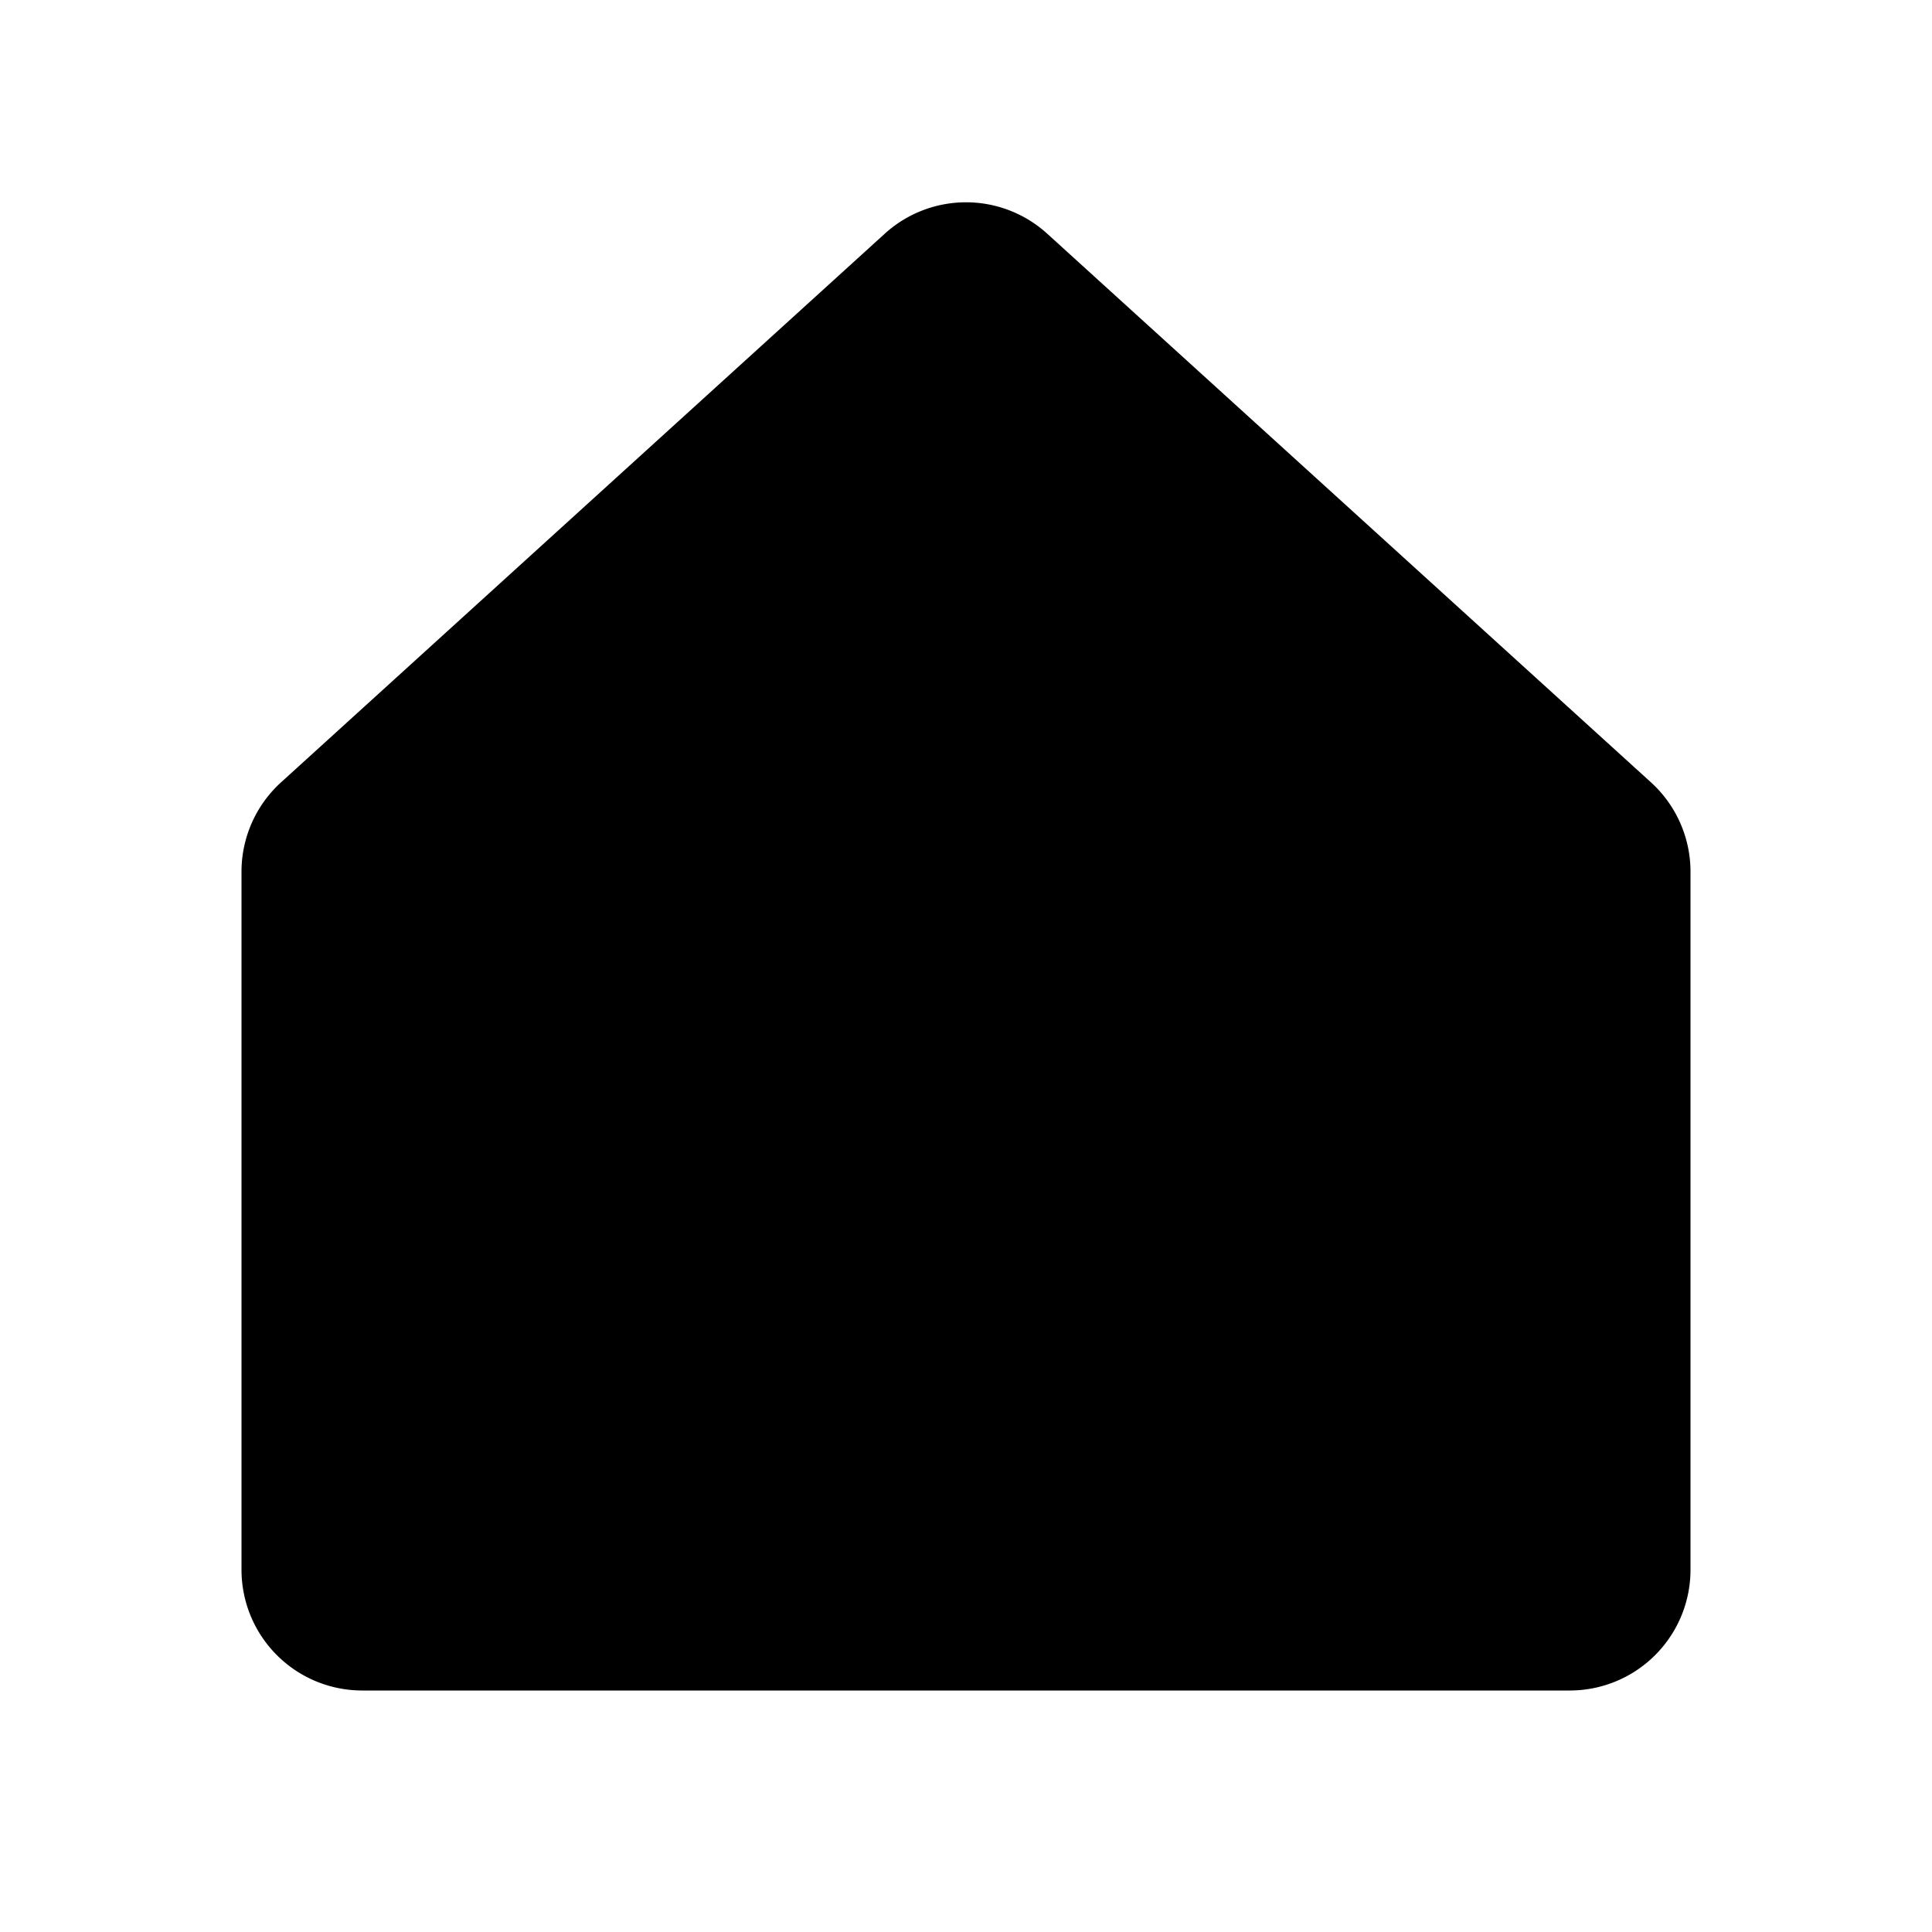 <svg xmlns="http://www.w3.org/2000/svg" viewBox="0 0 256 256"><rect width="256" height="256" fill="none"/><path d="M218.8,103.7h0L138.8,31a16,16,0,0,0-21.6,0l-80,72.7A16,16,0,0,0,32,115.5V208a16,16,0,0,0,16,16H208a16,16,0,0,0,16-16V115.5A16,16,0,0,0,218.8,103.7Z"/></svg>